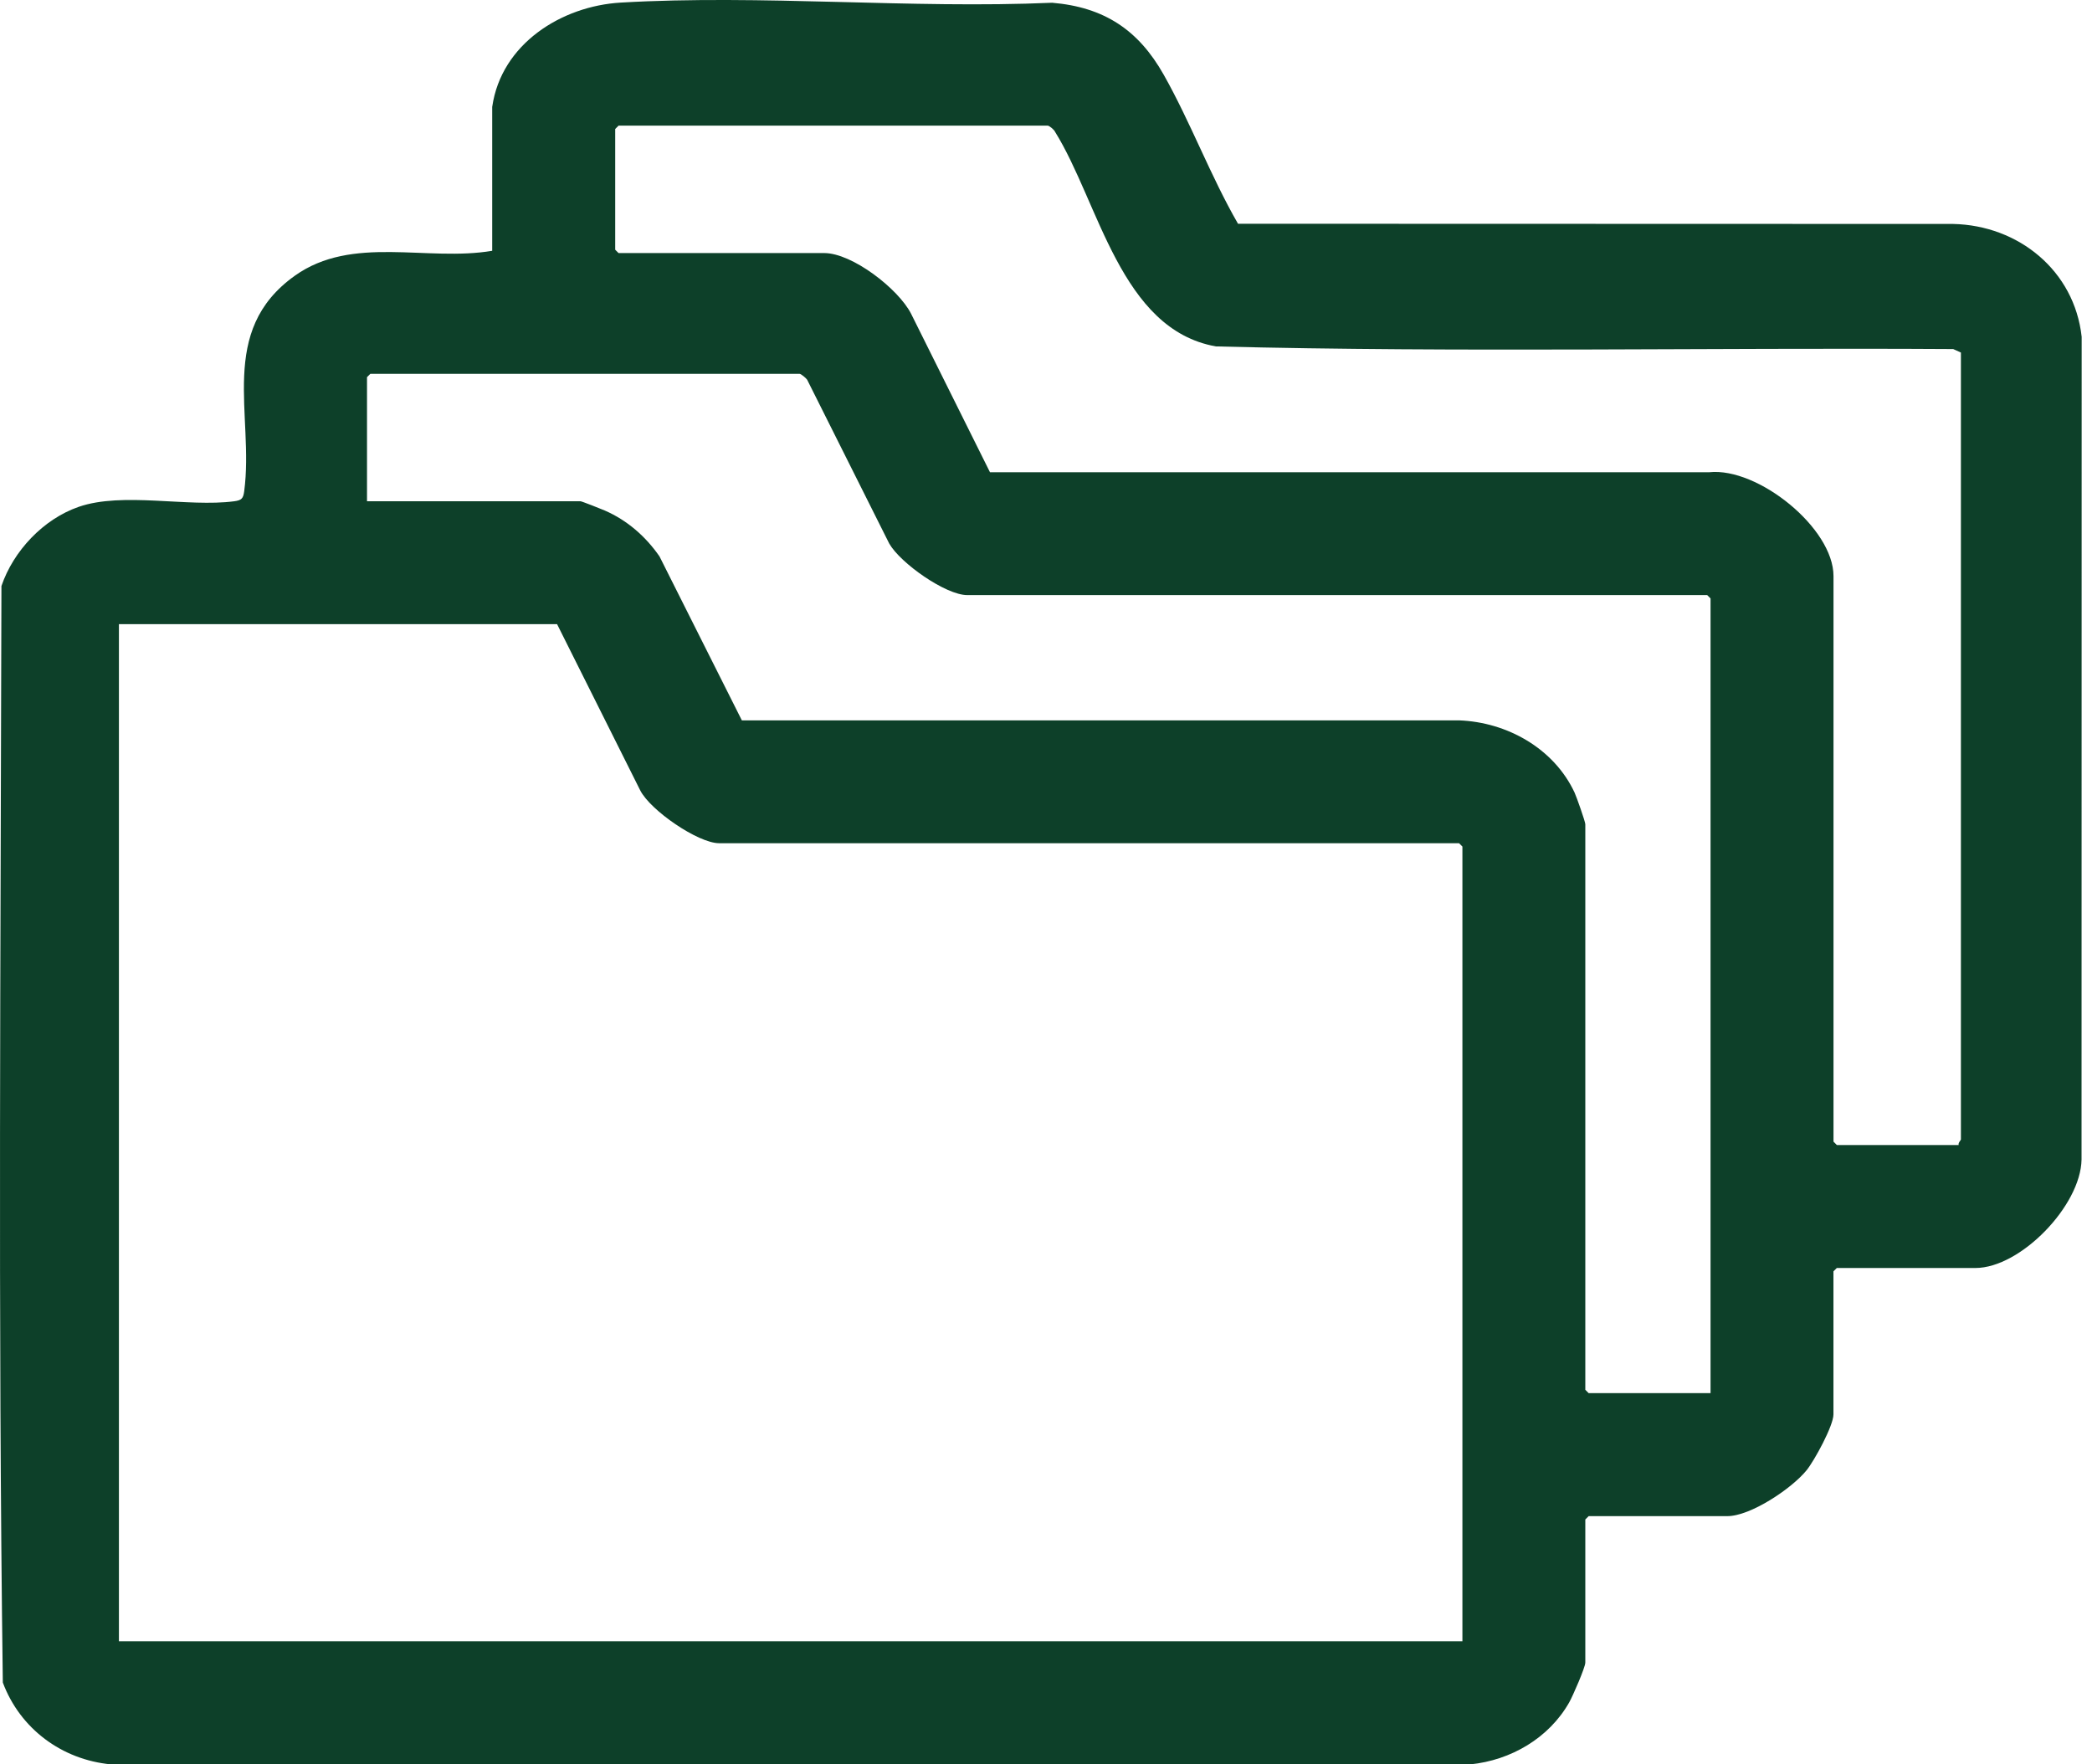 <svg width="83" height="70" viewBox="0 0 83 70" fill="none" xmlns="http://www.w3.org/2000/svg">
<path d="M19.53 4.231C19.892 1.737 22.283 0.24 24.626 0.103C30.215 -0.225 36.123 0.355 41.745 0.109C43.806 0.284 45.165 1.185 46.167 2.959C47.235 4.847 48.028 6.988 49.118 8.877L77.49 8.885C80.089 8.94 82.304 10.743 82.59 13.364L82.585 46.004C82.556 47.833 80.162 50.307 78.374 50.307H72.875L72.742 50.44V56.117C72.742 56.562 71.988 57.947 71.676 58.332C71.092 59.052 69.459 60.152 68.529 60.152H63.03L62.897 60.285V65.961C62.897 66.154 62.395 67.3 62.259 67.54C61.457 68.955 59.944 69.839 58.333 70H4.404C2.455 69.817 0.797 68.586 0.112 66.754C-0.082 52.273 0.028 37.745 0.057 23.25C0.532 21.855 1.721 20.594 3.124 20.108C4.867 19.505 7.447 20.131 9.289 19.888C9.584 19.849 9.65 19.78 9.689 19.489C10.089 16.454 8.617 13.139 11.695 10.941C13.978 9.311 16.938 10.391 19.528 9.95V4.231H19.53ZM77.71 45.428C77.682 45.341 77.799 45.236 77.799 45.206V13.987L77.494 13.849C67.745 13.788 57.98 13.992 48.242 13.744C44.452 13.073 43.605 8.034 41.858 5.228C41.825 5.145 41.629 4.985 41.569 4.985H24.541L24.408 5.118V9.907L24.541 10.04H32.7C33.81 10.04 35.641 11.456 36.147 12.447L39.277 18.735H67.82C69.741 18.537 72.744 20.946 72.744 22.856V45.294L72.877 45.428H77.71ZM67.866 55.272V23.743L67.733 23.61H38.376C37.521 23.61 35.719 22.341 35.279 21.563L32.023 15.064C31.976 14.995 31.778 14.831 31.723 14.831H14.694L14.561 14.964V19.887H23.031C23.083 19.887 23.867 20.199 23.994 20.254C24.888 20.644 25.614 21.281 26.165 22.074L29.433 28.58H57.886C59.786 28.649 61.65 29.69 62.47 31.443C62.548 31.61 62.897 32.601 62.897 32.7V55.139L63.03 55.272H67.864H67.866ZM22.102 24.763H4.718V65.117H58.021V33.587L57.888 33.454H28.532C27.7 33.454 25.8 32.151 25.399 31.354L22.102 24.763Z" fill="#0D4029"/>
</svg>
